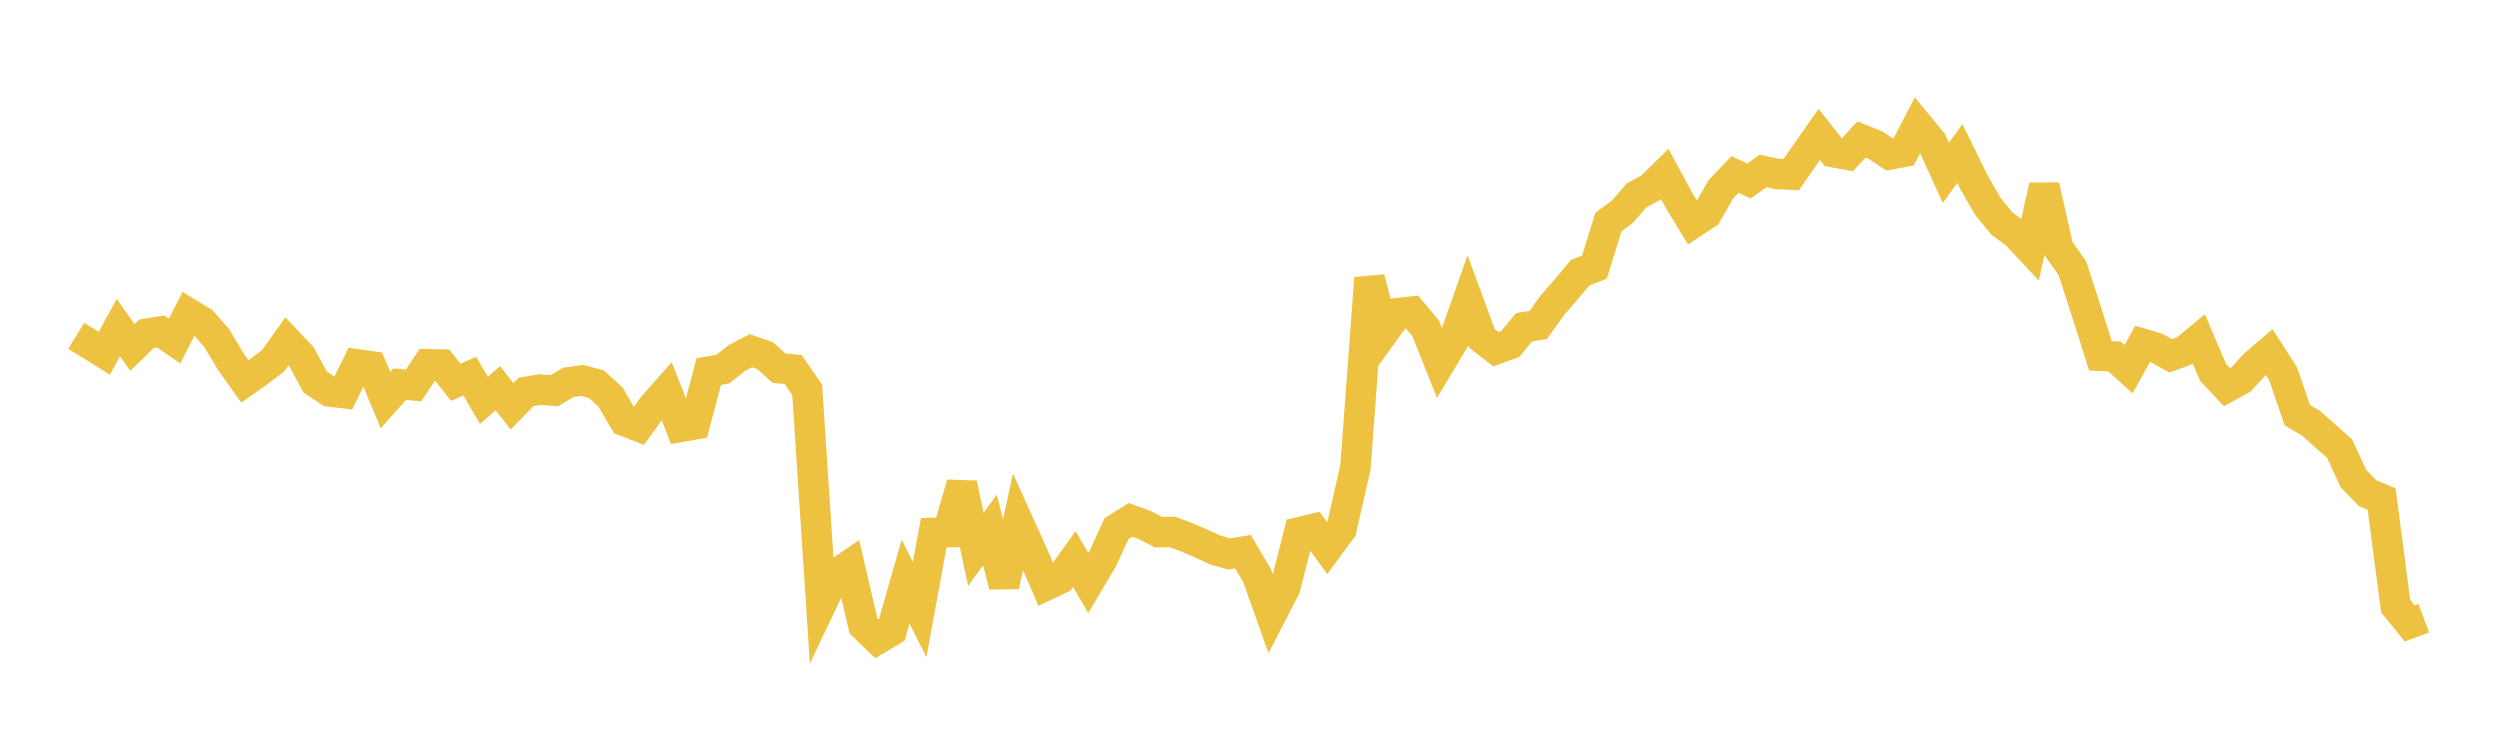 <svg width="164" height="48" xmlns="http://www.w3.org/2000/svg" xmlns:xlink="http://www.w3.org/1999/xlink"><path fill="none" stroke="rgb(237,194,64)" stroke-width="2" d="M5,22.03L5.922,22.596L6.844,23.172L7.766,21.494L8.689,22.797L9.611,21.896L10.533,21.746L11.455,22.373L12.377,20.567L13.299,21.128L14.222,22.187L15.144,23.726L16.066,25.024L16.988,24.371L17.91,23.673L18.832,22.384L19.754,23.361L20.677,25.06L21.599,25.676L22.521,25.784L23.443,23.902L24.365,24.033L25.287,26.242L26.21,25.206L27.132,25.278L28.054,23.9L28.976,23.916L29.898,25.074L30.82,24.676L31.743,26.264L32.665,25.464L33.587,26.658L34.509,25.711L35.431,25.555L36.353,25.632L37.275,25.088L38.198,24.953L39.12,25.202L40.042,26.037L40.964,27.616L41.886,27.975L42.808,26.697L43.731,25.647L44.653,28.001L45.575,27.838L46.497,24.374L47.419,24.214L48.341,23.483L49.263,23.008L50.186,23.322L51.108,24.156L52.03,24.242L52.952,25.571L53.874,39.636L54.796,37.705L55.719,37.073L56.641,41.047L57.563,41.929L58.485,41.379L59.407,38.148L60.329,39.993L61.251,34.954L62.174,34.919L63.096,31.732L64.018,36.038L64.94,34.766L65.862,38.433L66.784,34.225L67.707,36.267L68.629,38.396L69.551,37.961L70.473,36.674L71.395,38.248L72.317,36.692L73.24,34.684L74.162,34.103L75.084,34.439L76.006,34.909L76.928,34.901L77.85,35.247L78.772,35.644L79.695,36.07L80.617,36.34L81.539,36.191L82.461,37.757L83.383,40.34L84.305,38.55L85.228,34.917L86.15,34.698L87.072,35.969L87.994,34.72L88.916,30.67L89.838,18.247L90.76,21.817L91.683,20.544L92.605,20.443L93.527,21.545L94.449,23.858L95.371,22.317L96.293,19.696L97.216,22.204L98.138,22.906L99.06,22.577L99.982,21.465L100.904,21.323L101.826,20.038L102.749,18.969L103.671,17.878L104.593,17.527L105.515,14.567L106.437,13.879L107.359,12.819L108.281,12.316L109.204,11.407L110.126,13.113L111.048,14.631L111.97,14.021L112.892,12.416L113.814,11.448L114.737,11.871L115.659,11.215L116.581,11.413L117.503,11.458L118.425,10.128L119.347,8.815L120.269,9.982L121.192,10.15L122.114,9.149L123.036,9.524L123.958,10.135L124.88,9.962L125.802,8.188L126.725,9.304L127.647,11.337L128.569,10.071L129.491,11.955L130.413,13.552L131.335,14.672L132.257,15.347L133.18,16.337L134.102,12.186L135.024,16.295L135.946,17.587L136.868,20.431L137.79,23.343L138.713,23.388L139.635,24.217L140.557,22.555L141.479,22.831L142.401,23.345L143.323,23.007L144.246,22.239L145.168,24.411L146.09,25.398L147.012,24.893L147.934,23.881L148.856,23.097L149.778,24.531L150.701,27.231L151.623,27.782L152.545,28.604L153.467,29.416L154.389,31.397L155.311,32.353L156.234,32.732L157.156,39.766L158.078,40.896L159,40.559"></path></svg>